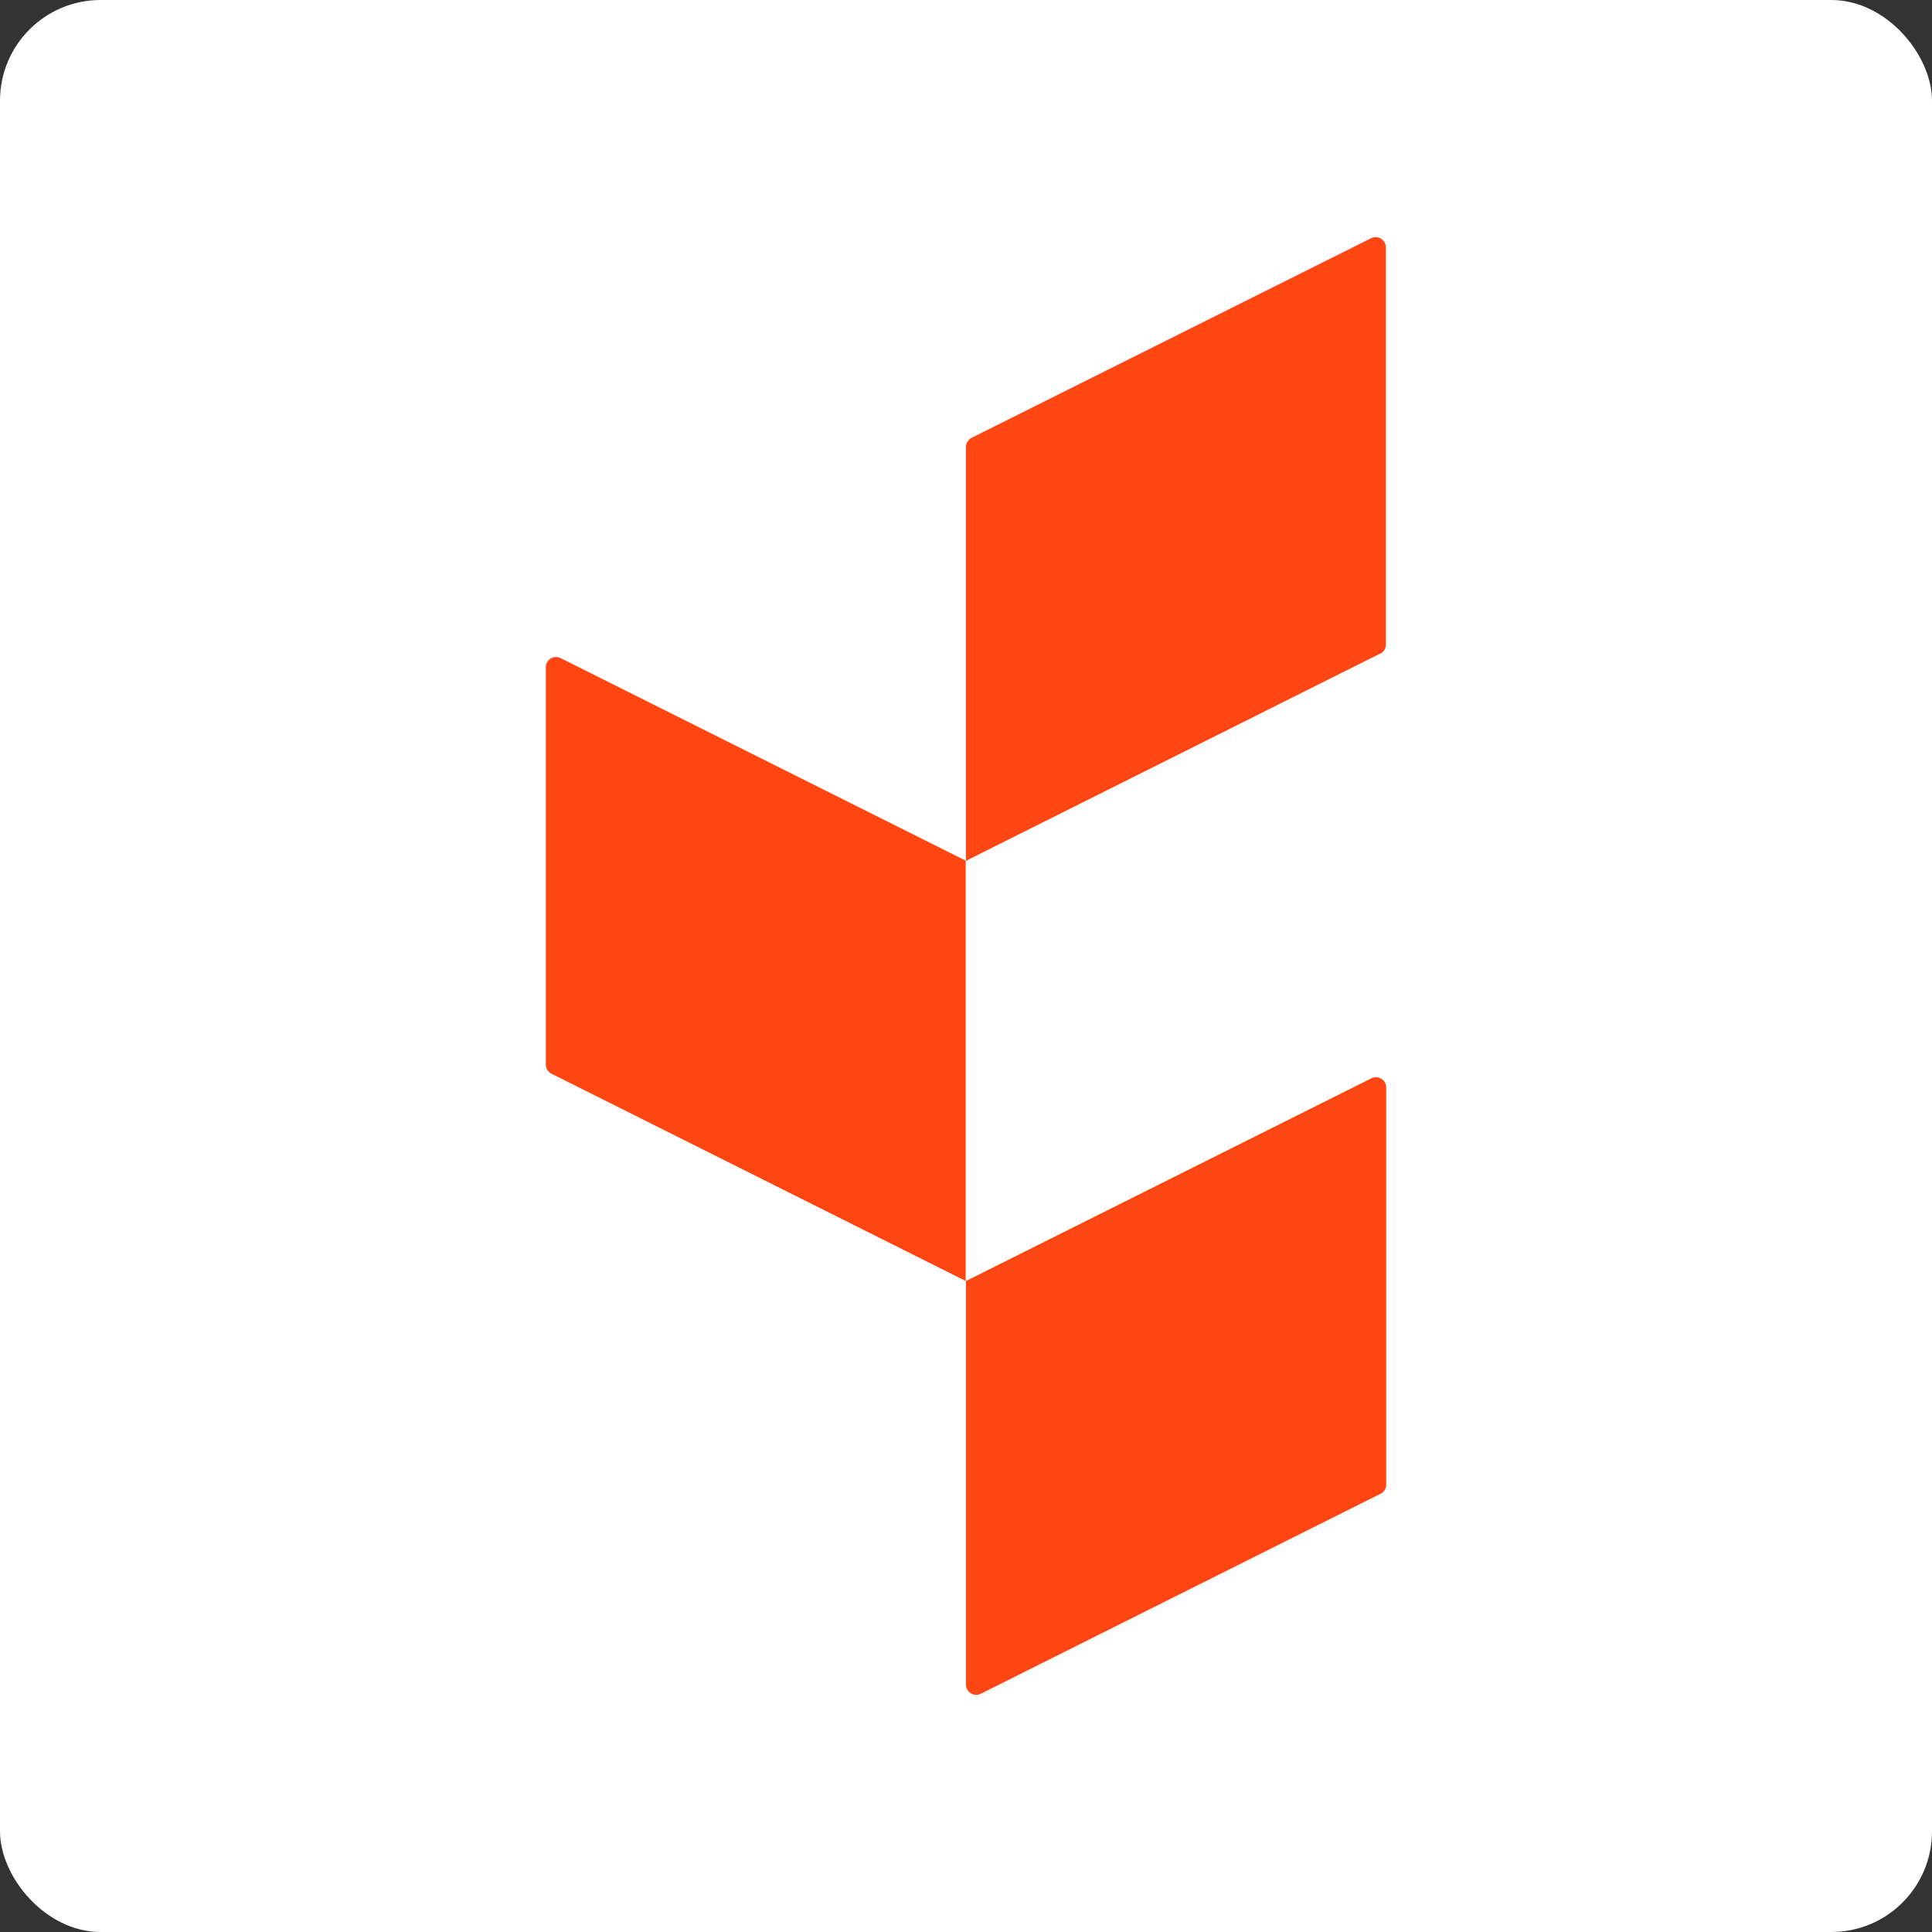 <?xml version="1.0" encoding="UTF-8"?>
<svg xmlns="http://www.w3.org/2000/svg" id="Laag_2" data-name="Laag 2" viewBox="0 0 1920 1920">
  <rect x="0" y="0" width="1920" height="1920" fill="#333333" stroke="none"/>
  <defs>
    <style>
      .cls-1 {
        fill: #ff4613;
      }

      .cls-2 {
        fill: #fff;
      }
    </style>
  </defs>
  <g id="Laag_1-2" data-name="Laag 1">
    <rect class="cls-2" width="1920" height="1920" rx="100" ry="100"></rect>
    <g id="Group_39" data-name="Group 39">
      <path id="Path_38" data-name="Path 38" class="cls-1" d="M1371.77,1484.57l-397.09,198.7c-5.02,2.5-11.11.46-13.61-4.56-.71-1.43-1.08-3.01-1.06-4.61v-401.07l402.9-201.45c5.02-2.5,11.11-.46,13.61,4.56.71,1.43,1.08,3.01,1.06,4.61v394.65c.02,3.84-2.1,7.38-5.5,9.17h-.31Z"></path>
      <path id="Path_39" data-name="Path 39" class="cls-1" d="M1371.77,649.42l-411.77,206.04v-411.16c-.02-3.84,2.1-7.38,5.5-9.17l397.09-198.39c5.02-2.5,11.11-.46,13.61,4.56.71,1.43,1.08,3.01,1.06,4.61v394.65c.02,3.84-2.1,7.38-5.5,9.17h0v-.31Z"></path>
      <path id="Path_40" data-name="Path 40" class="cls-1" d="M960,855.45l-402.9-201.45c-5.02-2.5-11.11-.46-13.61,4.56-.71,1.43-1.08,3.01-1.06,4.61v394.65c-.02,3.84,2.1,7.38,5.5,9.17l411.77,206.04v-417.57h.31Z"></path>
    </g>
  </g>
</svg>
